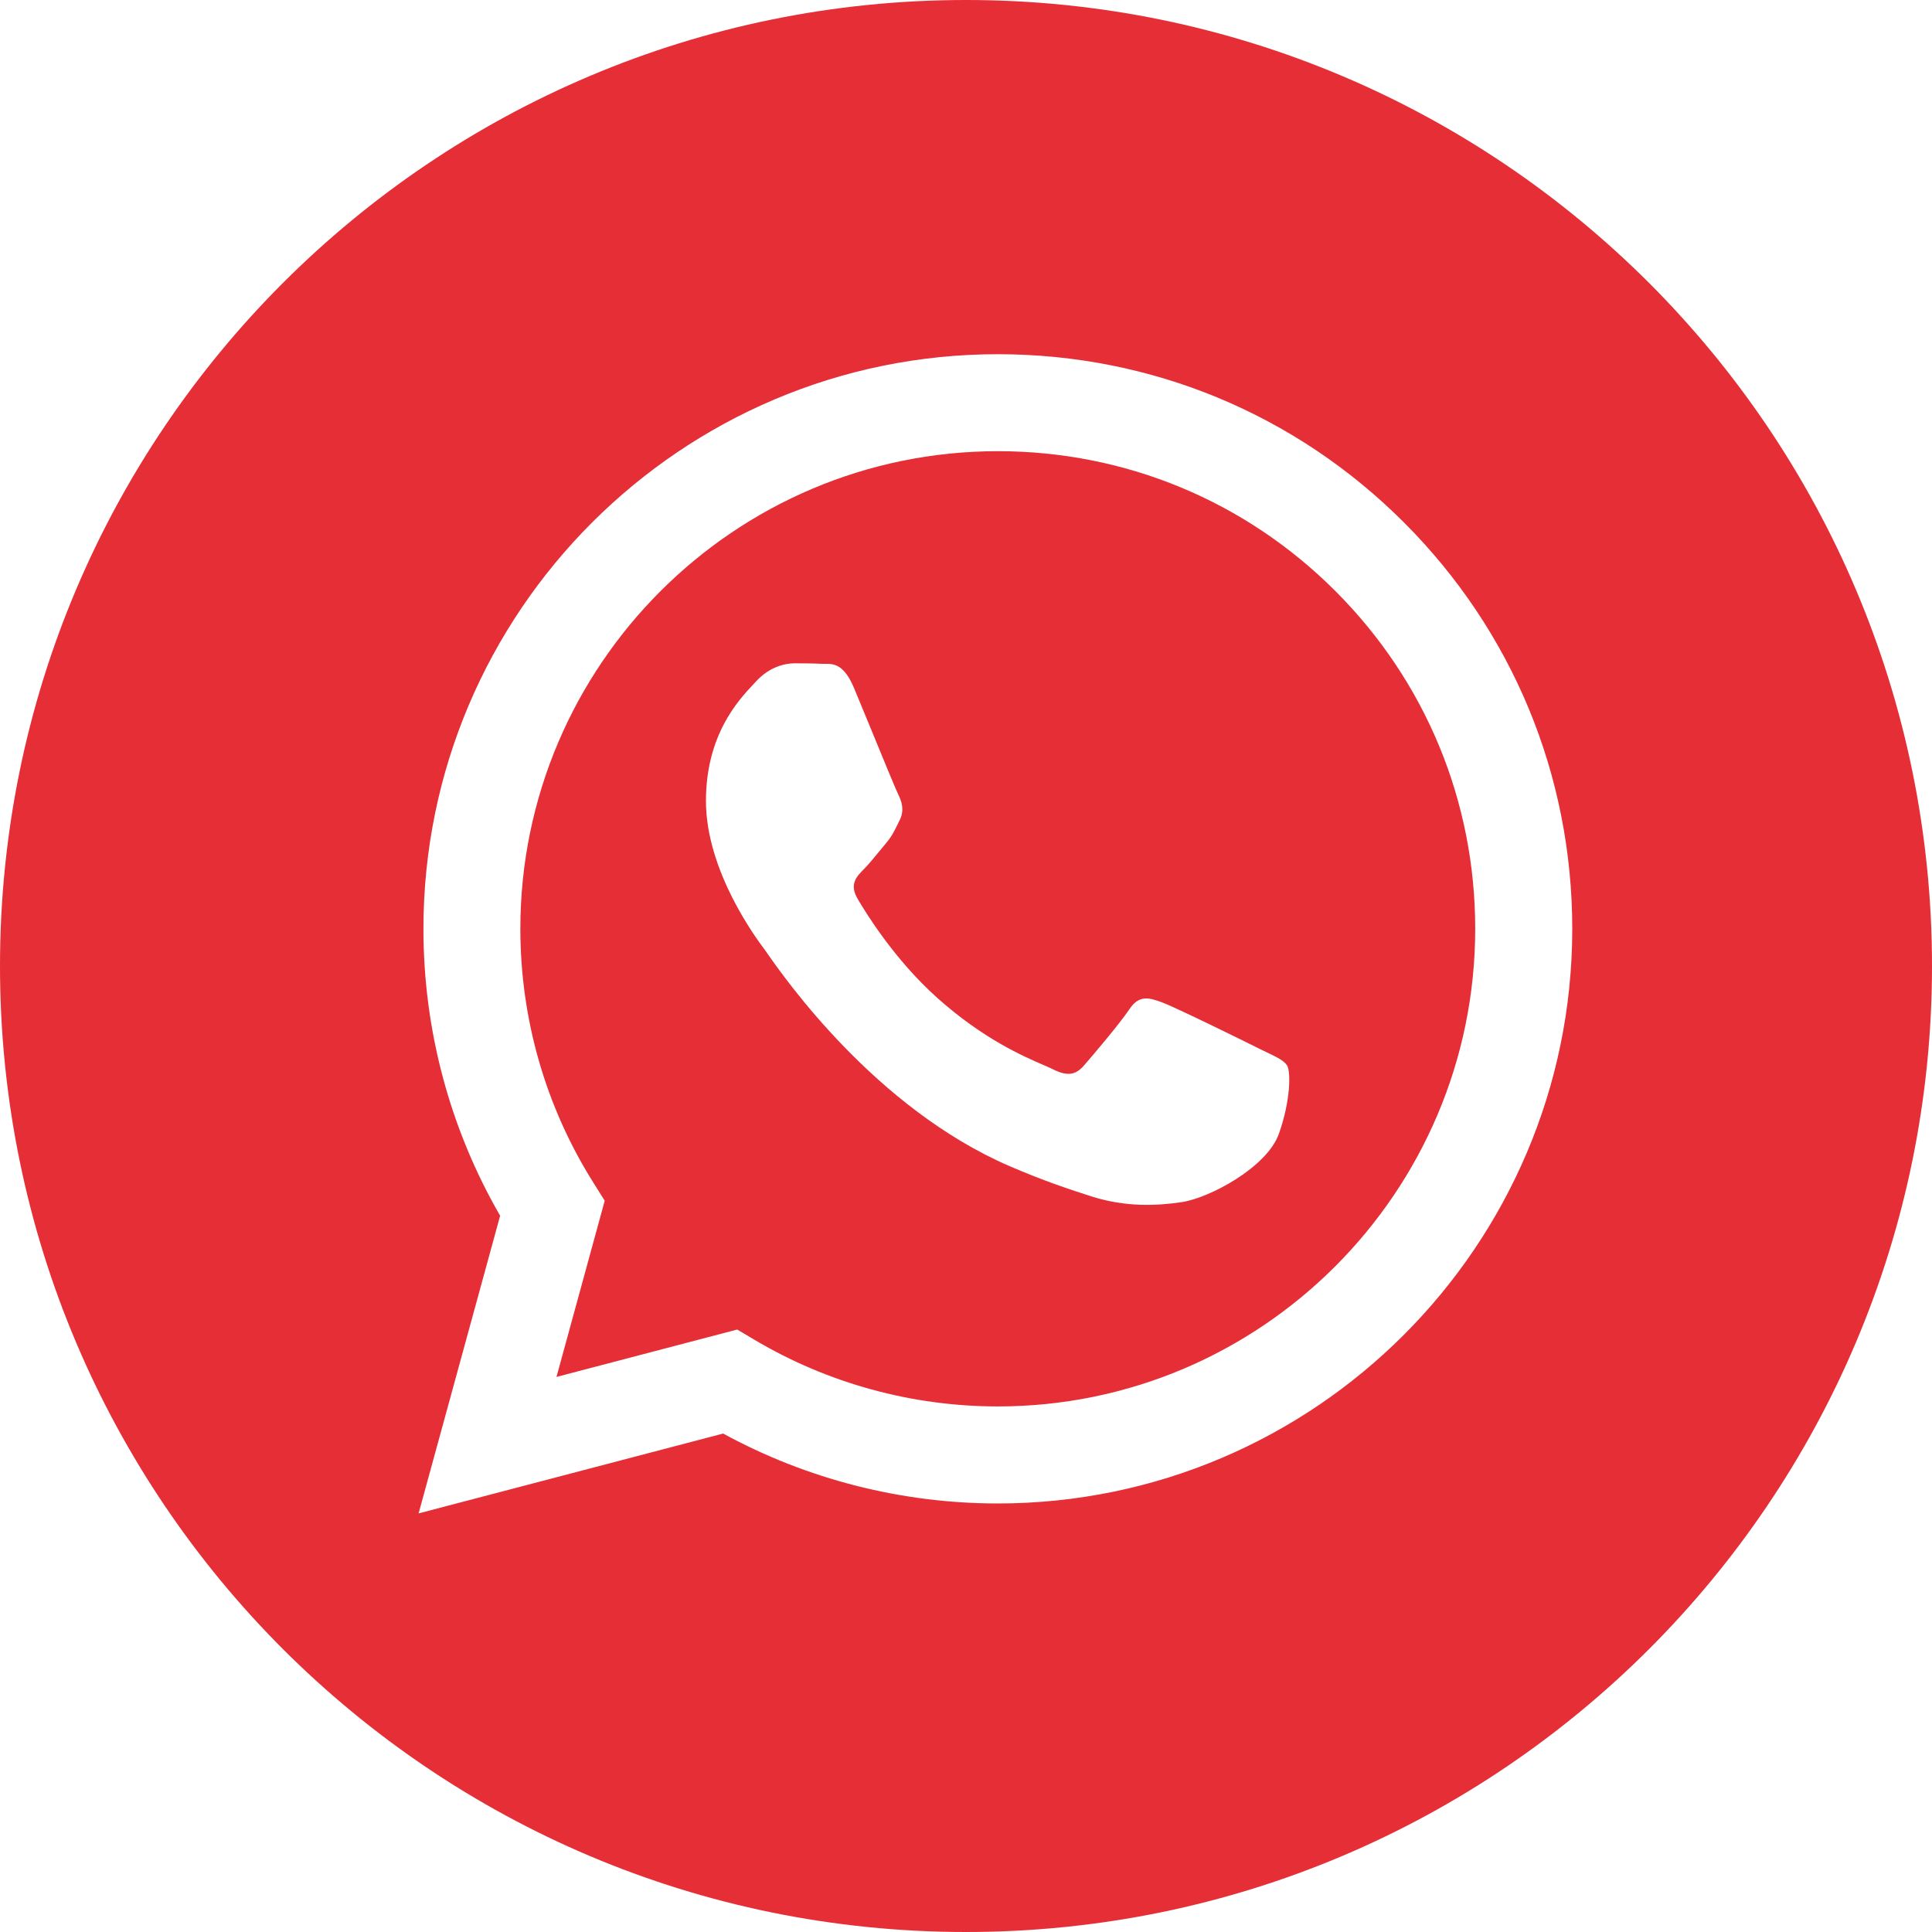 <?xml version="1.0" encoding="UTF-8"?> <svg xmlns="http://www.w3.org/2000/svg" width="30" height="30" viewBox="0 0 30 30" fill="none"> <g clip-path="url(#clip0_273_1092)"> <path fill-rule="evenodd" clip-rule="evenodd" d="M0 15C0 23.285 6.716 30 15 30C23.284 30 30 23.285 30 15C30 6.716 23.284 0 15 0C6.716 0 0 6.716 0 15ZM24.414 14.426C24.412 19.343 20.412 23.343 15.495 23.346H15.491C13.998 23.345 12.531 22.971 11.229 22.26L6.5 23.5L7.766 18.878C6.985 17.526 6.574 15.991 6.575 14.419C6.577 9.501 10.578 5.5 15.495 5.5C17.881 5.501 20.12 6.43 21.804 8.116C23.488 9.802 24.415 12.043 24.414 14.426Z" fill="#E52E36"></path> <path fill-rule="evenodd" clip-rule="evenodd" d="M8.641 21.381L11.447 20.645L11.717 20.805C12.856 21.481 14.161 21.838 15.491 21.839H15.494C19.58 21.839 22.905 18.513 22.907 14.425C22.908 12.444 22.138 10.582 20.738 9.18C19.338 7.779 17.477 7.007 15.497 7.006C11.407 7.006 8.082 10.332 8.08 14.419C8.08 15.82 8.471 17.184 9.214 18.364L9.39 18.645L8.641 21.381ZM19.682 16.346C19.838 16.421 19.943 16.472 19.987 16.547C20.043 16.64 20.043 17.086 19.858 17.607C19.672 18.127 18.781 18.602 18.353 18.666C17.969 18.724 17.483 18.748 16.949 18.578C16.626 18.475 16.211 18.338 15.679 18.109C13.589 17.206 12.178 15.181 11.911 14.799C11.892 14.772 11.879 14.753 11.872 14.743L11.87 14.741C11.752 14.584 10.962 13.529 10.962 12.438C10.962 11.411 11.466 10.873 11.698 10.626C11.714 10.609 11.729 10.593 11.742 10.579C11.946 10.356 12.187 10.3 12.336 10.3C12.485 10.3 12.633 10.301 12.763 10.308C12.779 10.309 12.796 10.308 12.813 10.308C12.943 10.308 13.105 10.307 13.264 10.69C13.326 10.838 13.416 11.057 13.511 11.288C13.703 11.755 13.914 12.271 13.952 12.345C14.007 12.457 14.044 12.587 13.97 12.736C13.959 12.758 13.949 12.779 13.939 12.799C13.883 12.913 13.842 12.997 13.747 13.107C13.71 13.151 13.672 13.198 13.633 13.245C13.556 13.338 13.48 13.431 13.413 13.498C13.302 13.609 13.185 13.729 13.315 13.953C13.445 14.176 13.893 14.905 14.555 15.496C15.267 16.132 15.886 16.4 16.2 16.536C16.261 16.563 16.311 16.584 16.348 16.603C16.57 16.714 16.7 16.696 16.83 16.547C16.96 16.398 17.387 15.896 17.536 15.673C17.684 15.45 17.833 15.487 18.037 15.562C18.242 15.636 19.337 16.175 19.56 16.287C19.604 16.308 19.645 16.328 19.682 16.346Z" fill="#E52E36"></path> </g> <defs> <clipPath id="clip0_273_1092"> <rect width="30" height="30" fill="white"></rect> </clipPath> </defs> </svg> 